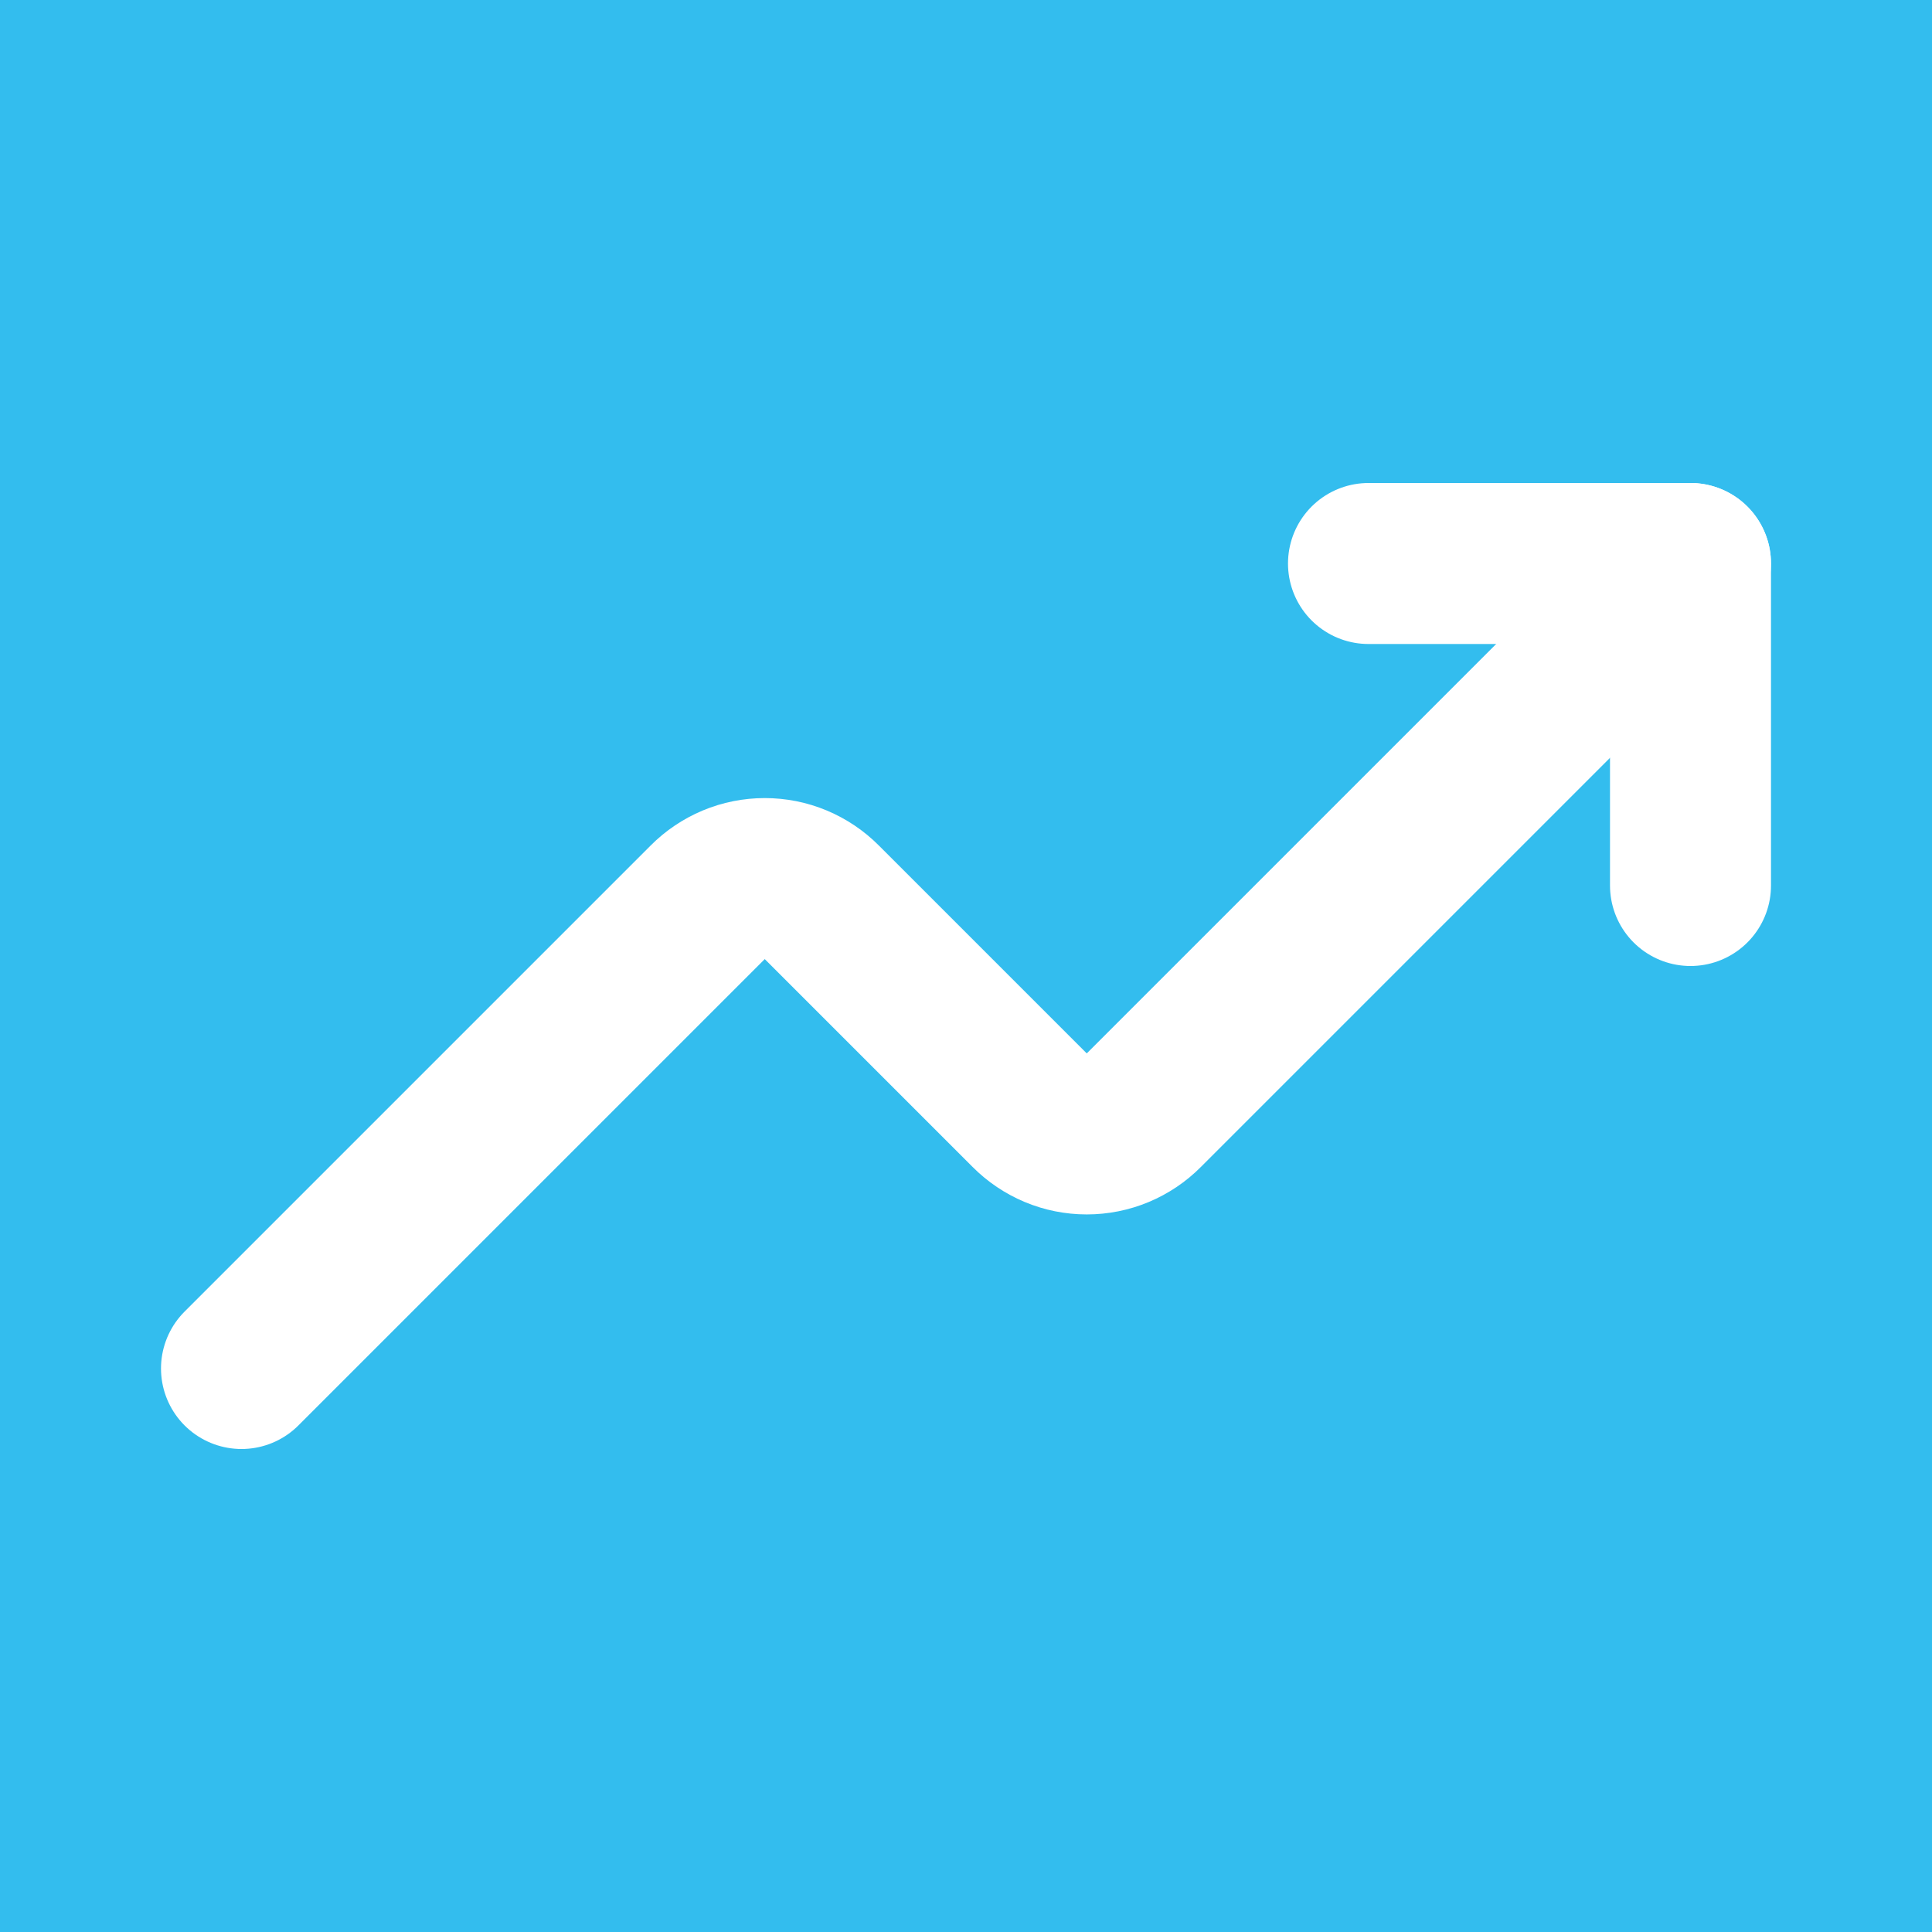 <svg width="24" height="24" viewBox="0 0 24 24" fill="none" xmlns="http://www.w3.org/2000/svg">
<rect width="24" height="24" fill="#33BDEE"/>
<path d="M21 7L14.21 13.79C14.117 13.884 14.006 13.958 13.885 14.009C13.763 14.06 13.632 14.086 13.5 14.086C13.368 14.086 13.237 14.06 13.115 14.009C12.994 13.958 12.883 13.884 12.79 13.79L10.21 11.21C10.117 11.116 10.006 11.042 9.885 10.991C9.763 10.94 9.632 10.914 9.5 10.914C9.368 10.914 9.237 10.94 9.115 10.991C8.994 11.042 8.883 11.116 8.79 11.21L3 17" stroke="white" stroke-width="2" stroke-linecap="round" stroke-linejoin="round"/>
<path d="M21 11V7H17" stroke="white" stroke-width="2" stroke-linecap="round" stroke-linejoin="round"/>
</svg>

